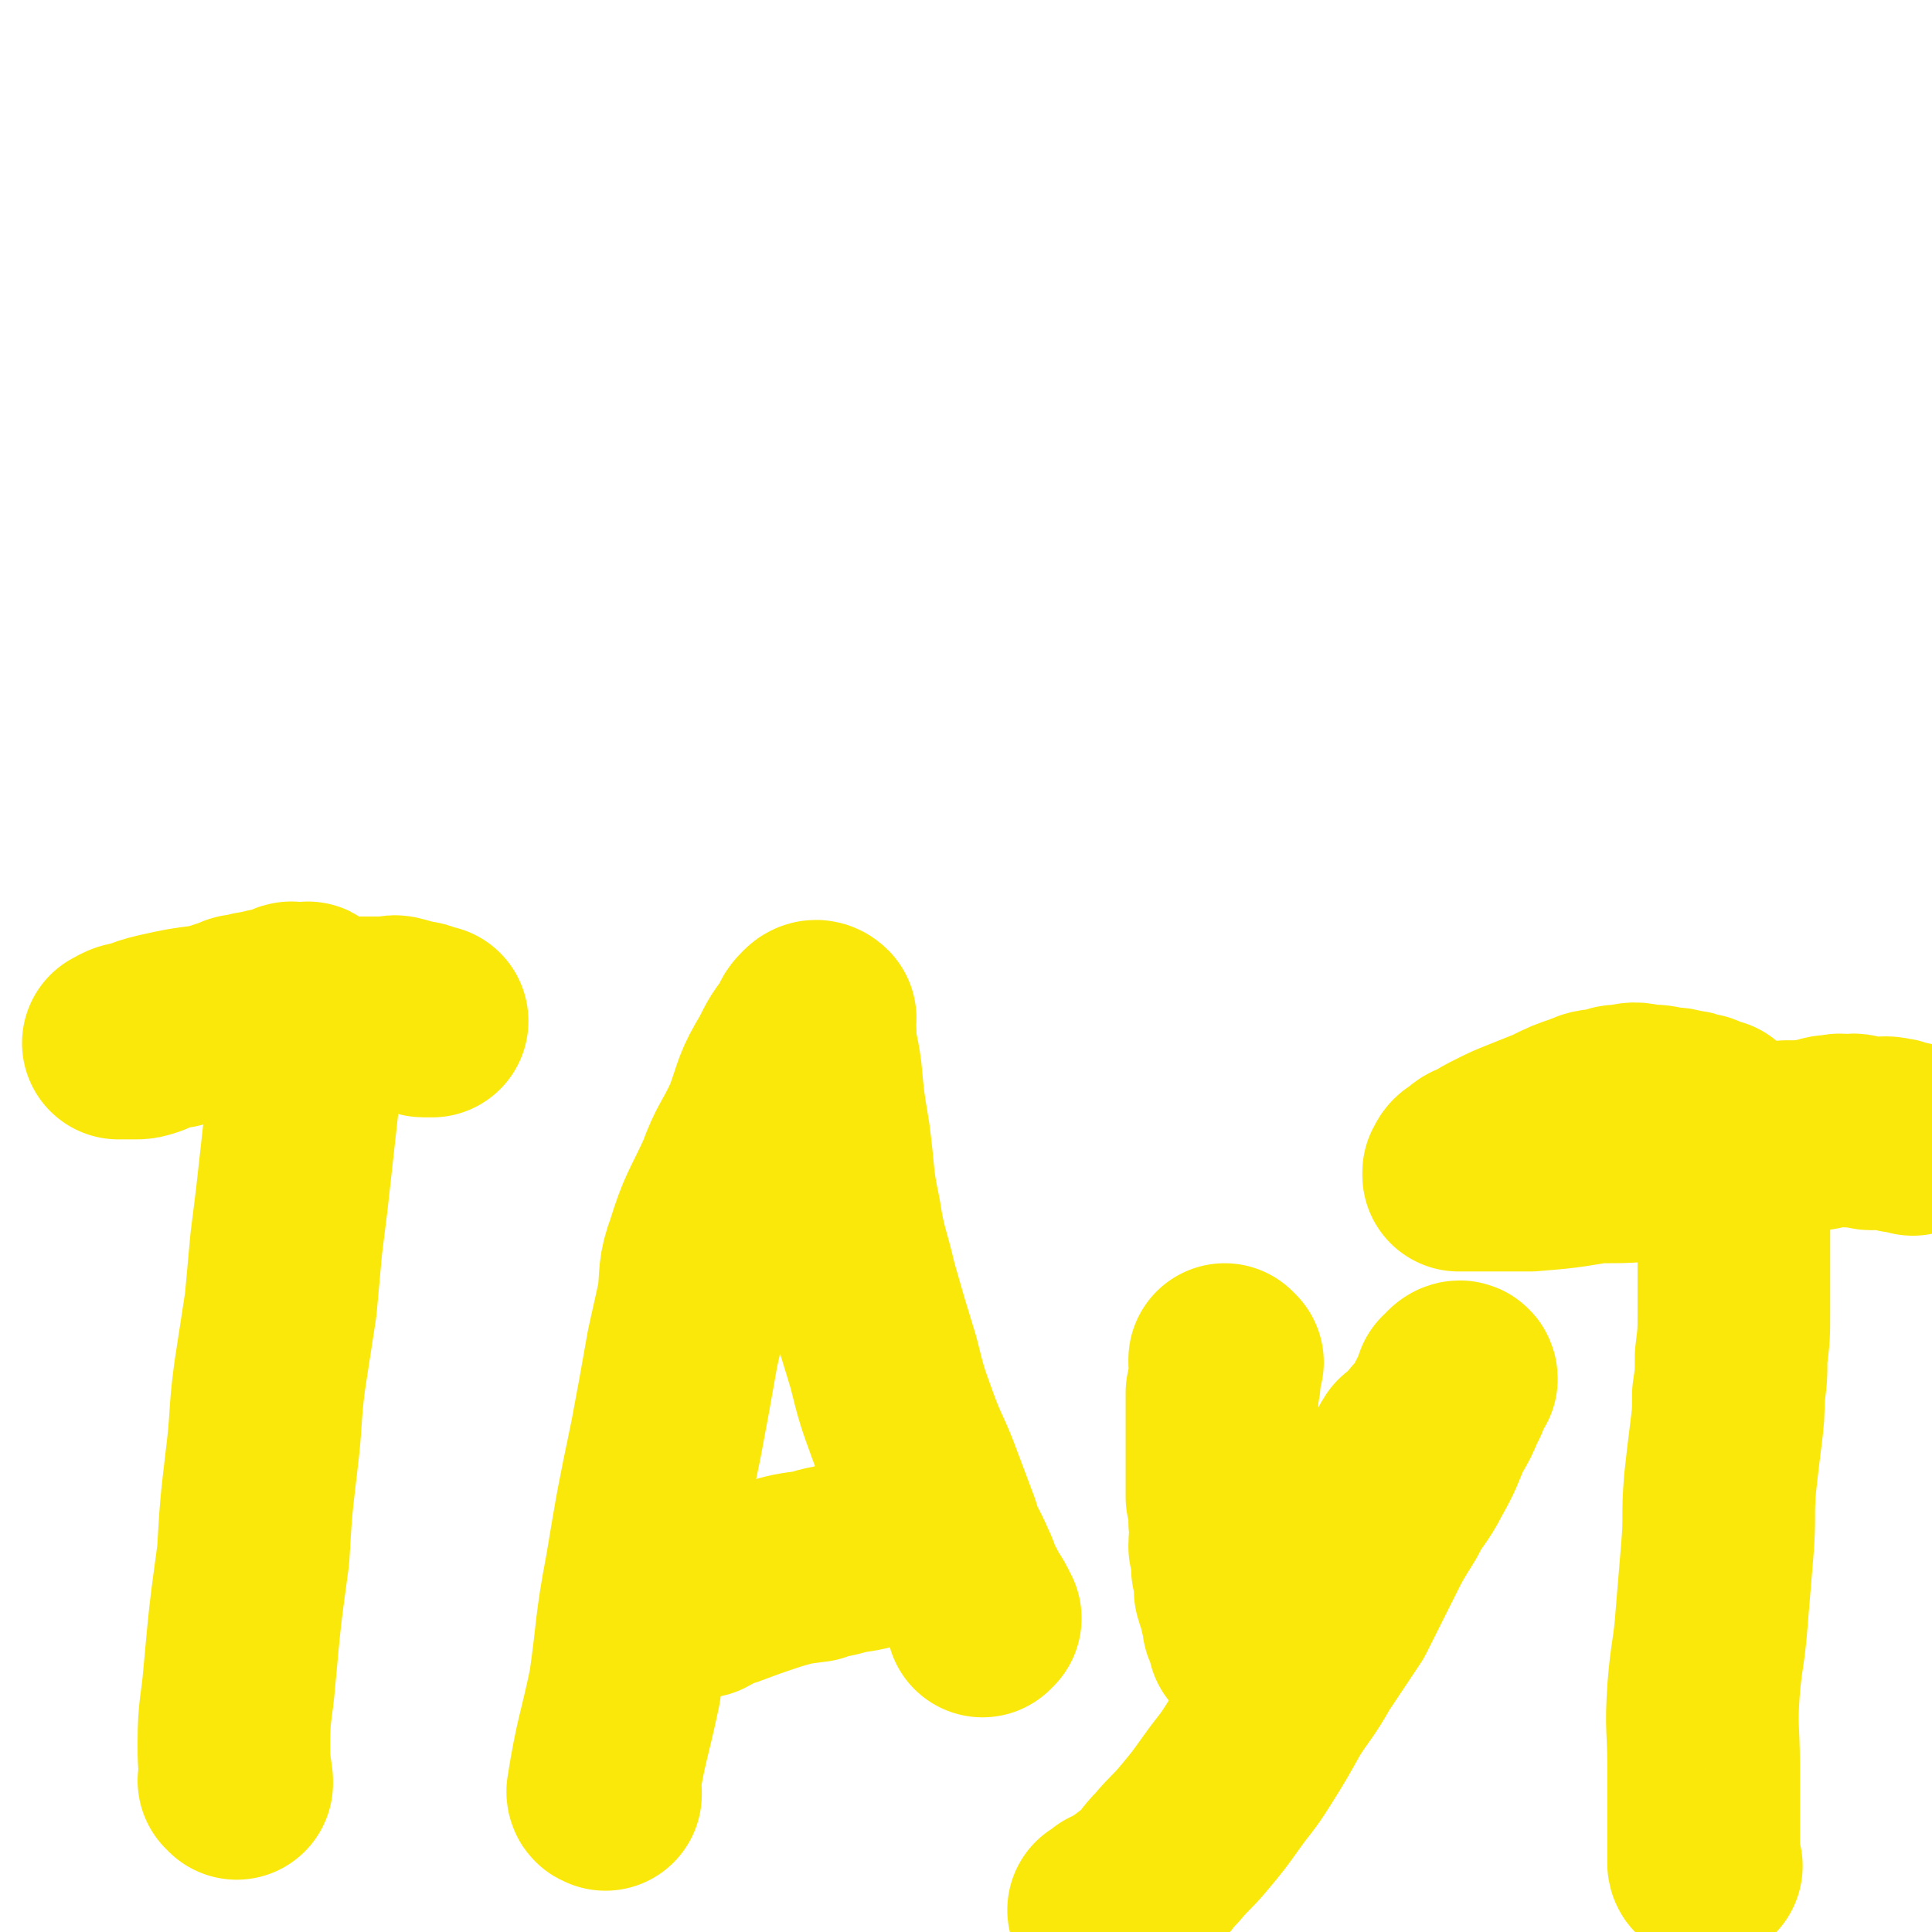 <svg viewBox='0 0 702 702' version='1.1' xmlns='http://www.w3.org/2000/svg' xmlns:xlink='http://www.w3.org/1999/xlink'><g fill='none' stroke='#FAE80B' stroke-width='70' stroke-linecap='round' stroke-linejoin='round'><path d='M86,648c0,0 0,-1 -1,-1 0,0 1,0 1,0 0,0 0,0 0,0 -1,-7 -1,-7 -1,-14 0,-12 1,-12 2,-24 2,-22 2,-22 5,-44 1,-17 1,-17 3,-34 2,-16 1,-16 3,-31 2,-13 2,-13 4,-26 1,-11 1,-11 2,-22 1,-8 1,-8 2,-16 1,-9 1,-9 2,-18 1,-9 1,-9 2,-18 1,-8 1,-8 2,-15 1,-6 1,-6 1,-12 0,-3 0,-3 0,-7 0,-2 0,-2 -1,-3 0,-1 -1,0 -1,0 -1,0 -1,0 -1,0 -1,0 -1,0 -1,0 -1,0 -1,0 -2,0 -1,0 -1,-1 -2,0 0,0 0,0 -1,1 -1,0 -1,0 -2,1 -2,0 -2,-1 -3,0 -2,0 -2,0 -4,1 -3,0 -3,0 -5,1 -3,0 -3,0 -5,1 -3,1 -3,1 -6,2 -4,1 -4,1 -8,3 -4,1 -4,1 -7,2 -3,0 -4,0 -7,1 -2,0 -1,1 -3,2 -3,1 -3,1 -5,1 -2,0 -2,0 -4,0 -1,0 -2,0 -2,0 2,-1 3,-2 6,-2 5,-2 5,-2 9,-3 9,-2 9,-2 17,-3 9,-2 9,-2 17,-2 8,-1 8,-1 16,-1 7,-1 7,0 14,0 5,0 5,0 10,0 4,0 4,0 9,0 2,0 2,-1 4,0 1,0 1,0 3,1 1,0 1,0 3,1 1,0 1,-1 2,0 1,0 0,1 1,1 1,0 1,0 2,0 0,0 0,0 1,0 '/><path d='M220,652c0,0 -1,-1 -1,-1 0,0 0,0 1,0 0,0 0,0 0,0 0,1 -1,1 -1,0 3,-19 4,-19 8,-38 3,-21 2,-21 6,-42 4,-24 4,-24 9,-48 3,-16 3,-16 6,-33 2,-9 2,-9 4,-18 1,-9 0,-10 3,-18 4,-13 5,-13 11,-26 4,-11 5,-10 10,-21 4,-11 3,-11 9,-21 3,-6 3,-6 7,-11 1,-3 1,-3 3,-5 1,-1 2,-1 3,0 0,0 0,0 0,0 0,2 -1,2 0,5 0,7 1,7 2,15 1,11 1,11 3,23 2,15 1,15 4,29 2,13 3,13 6,26 4,14 4,14 8,27 3,12 3,12 7,23 4,11 5,11 9,22 3,8 3,8 6,16 2,7 3,7 6,14 2,4 1,4 4,9 1,3 2,3 4,7 0,1 0,1 1,2 0,0 0,0 -1,1 '/><path d='M255,582c0,0 -1,-1 -1,-1 0,0 0,0 1,1 0,0 0,0 0,0 4,-2 4,-3 9,-4 8,-3 8,-3 17,-6 7,-2 7,-2 15,-3 5,-2 5,-1 11,-3 7,-1 7,-1 13,-3 6,-1 6,-1 12,-1 '/><path d='M446,495c0,0 -1,-1 -1,-1 0,0 0,0 0,1 0,0 0,0 0,0 0,2 1,2 0,4 0,3 0,3 -1,7 0,4 0,4 0,8 0,4 0,4 0,8 0,5 0,5 0,11 0,6 0,6 0,11 1,4 1,4 1,9 1,4 0,4 0,9 1,4 1,4 1,8 1,4 1,4 1,8 1,4 2,3 2,7 1,2 1,2 1,5 1,1 1,1 2,3 0,1 0,1 0,3 1,0 1,0 1,1 1,0 1,0 1,0 1,-1 1,0 1,0 1,-1 1,-1 1,-2 2,-1 2,0 3,-2 3,-2 3,-2 5,-5 4,-4 4,-4 8,-9 4,-6 5,-6 9,-12 5,-8 4,-9 9,-16 4,-6 5,-5 10,-11 4,-4 4,-4 8,-8 2,-3 1,-3 3,-6 1,0 1,0 2,0 1,-1 1,-1 2,-2 1,-1 1,-1 1,-2 1,-2 1,-2 2,-3 1,-1 1,-1 2,-2 2,-3 2,-3 3,-5 1,-1 1,-1 1,-2 1,-1 1,-1 1,-2 1,-1 1,-1 1,-2 1,-2 1,-2 1,-3 1,0 1,0 1,0 1,-1 1,-1 2,-2 0,0 -1,0 -1,0 1,-1 2,-1 2,0 0,0 -1,0 -2,2 -1,3 0,3 -2,6 -2,5 -2,5 -5,10 -3,7 -3,8 -7,15 -4,8 -5,7 -9,15 -5,8 -5,8 -9,16 -5,10 -5,10 -10,20 -6,9 -6,9 -12,18 -5,9 -6,9 -11,17 -5,9 -5,9 -10,17 -5,8 -5,7 -10,14 -5,7 -5,7 -10,13 -5,6 -5,5 -10,11 -4,4 -3,4 -7,8 -3,3 -3,2 -6,5 -2,1 -2,1 -5,3 -1,1 -2,0 -3,2 -1,0 0,1 -1,2 0,0 0,-1 -1,-1 '/><path d='M620,678c-1,0 -1,-1 -1,-1 0,0 0,0 0,0 0,0 0,0 0,0 0,-8 0,-8 0,-16 0,-10 0,-10 0,-20 0,-13 -1,-13 0,-27 1,-13 2,-13 3,-27 1,-12 1,-12 2,-24 1,-12 0,-12 1,-24 1,-9 1,-9 2,-17 1,-8 1,-8 1,-15 1,-7 1,-7 1,-14 1,-8 1,-8 1,-16 0,-9 0,-9 0,-18 0,-6 0,-6 0,-13 0,-4 0,-4 0,-9 0,-3 0,-3 0,-7 0,-2 0,-2 0,-4 0,-3 0,-3 0,-6 0,-2 0,-2 -1,-4 -1,-2 0,-2 -1,-4 -1,-2 -1,-2 -2,-4 0,-1 0,-1 -1,-1 -1,-1 -1,-1 -2,-2 -1,0 -1,0 -2,0 -1,-1 -1,-1 -2,-1 -1,-1 -1,-1 -3,-1 -2,-1 -2,-1 -4,-1 -3,-1 -3,-1 -6,-1 -4,-1 -4,-1 -8,-1 -4,-1 -4,-1 -8,0 -3,0 -3,0 -5,1 -5,1 -5,0 -9,2 -6,2 -6,2 -12,5 -5,2 -5,2 -10,4 -5,2 -5,2 -9,4 -4,2 -4,2 -7,4 -3,1 -3,1 -5,3 -2,1 -2,1 -3,3 0,0 0,1 0,1 1,0 1,0 2,0 4,0 4,0 9,0 7,0 7,0 15,0 12,-1 12,-1 24,-3 11,0 11,0 22,-1 10,-2 10,-2 20,-4 7,-2 7,-2 15,-4 6,-1 6,-1 12,-2 6,0 6,0 12,-1 3,-1 3,-1 6,-1 2,-1 2,0 4,0 2,0 2,-1 4,0 3,0 3,1 5,1 4,0 4,-1 8,0 1,0 0,0 2,1 2,0 3,0 5,1 '/></g>
</svg>